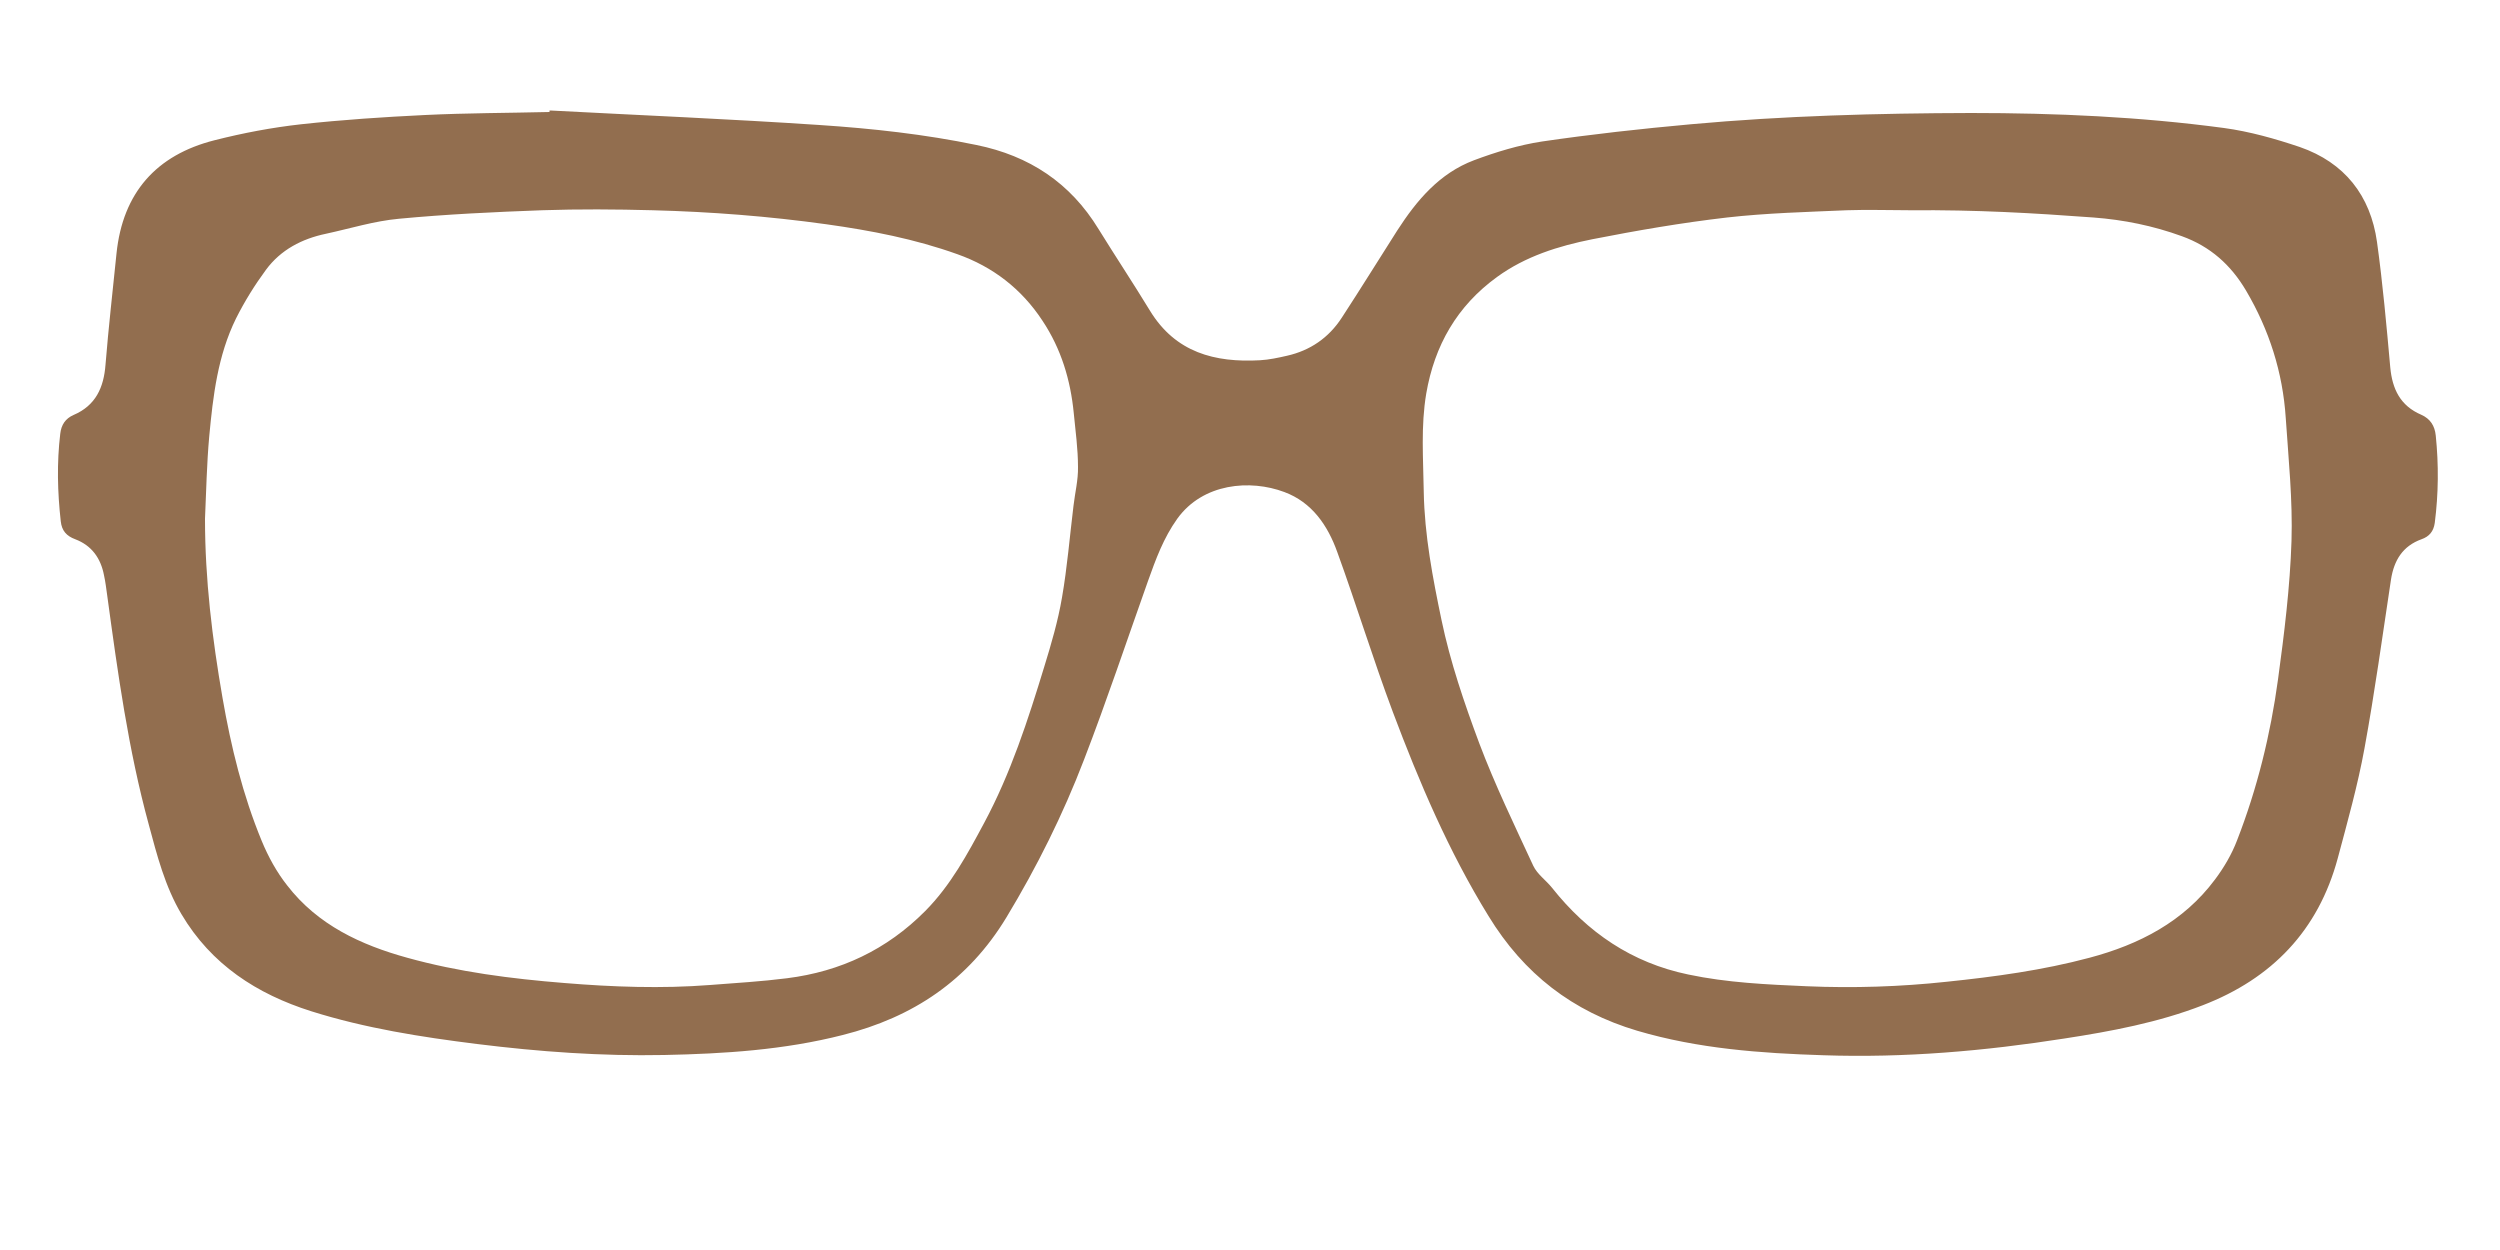 <svg viewBox="0 0 100 50" xmlns="http://www.w3.org/2000/svg"><path d="m22.02 4.42c3.59.19 7.18.34 10.76.58 2.11.14 4.21.37 6.28.8 2.11.43 3.75 1.51 4.88 3.36.68 1.1 1.39 2.17 2.06 3.27 1.02 1.67 2.59 2.08 4.4 1.98.36-.02.73-.1 1.08-.18.93-.21 1.67-.72 2.19-1.52.75-1.15 1.48-2.33 2.22-3.49.78-1.21 1.69-2.29 3.07-2.81.88-.33 1.8-.61 2.72-.75 1.98-.29 3.97-.51 5.96-.69 3.73-.34 7.46-.44 11.2-.45 3.39 0 6.77.15 10.12.6 1.03.14 2.05.43 3.03.76 1.79.62 2.83 1.94 3.09 3.8.23 1.66.38 3.34.53 5.01.08.87.4 1.54 1.24 1.9.36.16.54.44.58.83.12 1.17.11 2.33-.04 3.5-.05.34-.22.54-.53.65-.75.27-1.1.84-1.22 1.61-.34 2.25-.65 4.51-1.06 6.75-.27 1.48-.68 2.94-1.07 4.4-.78 2.89-2.63 4.81-5.4 5.88-1.78.69-3.65 1.04-5.53 1.33-3.19.5-6.4.78-9.64.67-2.51-.08-5.01-.26-7.45-.98-2.59-.77-4.54-2.28-5.95-4.59-1.59-2.58-2.77-5.35-3.83-8.17-.79-2.11-1.45-4.27-2.22-6.39-.38-1.06-1.01-1.99-2.12-2.4-1.36-.51-3.25-.36-4.28 1.07-.55.77-.86 1.62-1.17 2.49-.85 2.39-1.65 4.79-2.56 7.15-.84 2.19-1.88 4.28-3.1 6.3-1.53 2.53-3.74 4-6.55 4.71-2.35.6-4.74.75-7.14.8-2.51.05-5-.13-7.49-.44-2.24-.28-4.47-.63-6.63-1.31-2.18-.69-4-1.87-5.19-3.88-.66-1.11-.98-2.36-1.31-3.59-.82-3-1.24-6.07-1.66-9.15-.04-.28-.07-.55-.13-.82-.13-.68-.49-1.19-1.15-1.44-.35-.13-.54-.34-.58-.72-.13-1.17-.16-2.33-.02-3.5.04-.36.21-.61.53-.75.89-.38 1.21-1.1 1.28-2.01.12-1.49.29-2.97.44-4.45.25-2.43 1.59-3.94 3.92-4.53 1.14-.29 2.3-.51 3.47-.64 1.65-.18 3.3-.29 4.96-.37s3.31-.08 4.97-.12c0-.02 0-.04 0-.06zm54.38 3.99s0-.05 0 0c-.84 0-1.69-.03-2.53 0-1.6.07-3.2.11-4.79.29-1.81.21-3.61.52-5.39.87-1.35.27-2.67.68-3.81 1.51-1.6 1.16-2.5 2.74-2.83 4.66-.22 1.3-.12 2.61-.1 3.93.03 1.74.36 3.45.71 5.13s.91 3.32 1.51 4.93c.63 1.67 1.41 3.28 2.16 4.9.16.34.51.58.75.88 1.42 1.79 3.19 3 5.45 3.47 1.56.33 3.15.4 4.74.47 1.87.08 3.74.02 5.6-.18 1.92-.2 3.84-.46 5.71-.96 1.99-.53 3.76-1.44 5.02-3.13.36-.48.67-1.01.88-1.56.81-2.08 1.34-4.24 1.64-6.44.25-1.84.48-3.69.54-5.54.05-1.64-.12-3.28-.23-4.92-.12-1.83-.66-3.52-1.59-5.1-.61-1.03-1.43-1.76-2.56-2.17-1.15-.42-2.34-.66-3.54-.75-2.44-.18-4.67-.31-7.33-.29zm-68.2 12.35c0 2.41.29 4.79.7 7.15.34 1.96.81 3.89 1.57 5.73.26.63.6 1.25 1.02 1.78 1.22 1.58 2.95 2.38 4.8 2.89 2.05.57 4.16.84 6.28 1.01 1.94.16 3.89.23 5.83.08 1.03-.08 2.06-.14 3.08-.27 2.14-.27 3.99-1.14 5.53-2.69 1.02-1.03 1.69-2.28 2.36-3.53 1.06-1.98 1.75-4.11 2.4-6.24.28-.91.55-1.83.71-2.77.21-1.21.31-2.45.46-3.67.06-.52.19-1.03.18-1.55 0-.72-.1-1.44-.17-2.16-.13-1.32-.5-2.56-1.25-3.69-.84-1.28-1.99-2.16-3.4-2.66-1.7-.61-3.46-.95-5.25-1.2-2.3-.32-4.62-.5-6.94-.56-1.48-.04-2.96-.05-4.43 0-1.91.07-3.82.16-5.72.34-.99.09-1.95.39-2.92.6-.96.2-1.81.64-2.4 1.44-.45.61-.86 1.27-1.2 1.95-.73 1.48-.92 3.1-1.07 4.71-.1 1.09-.12 2.2-.17 3.3z" fill="#926e4f"/></svg>